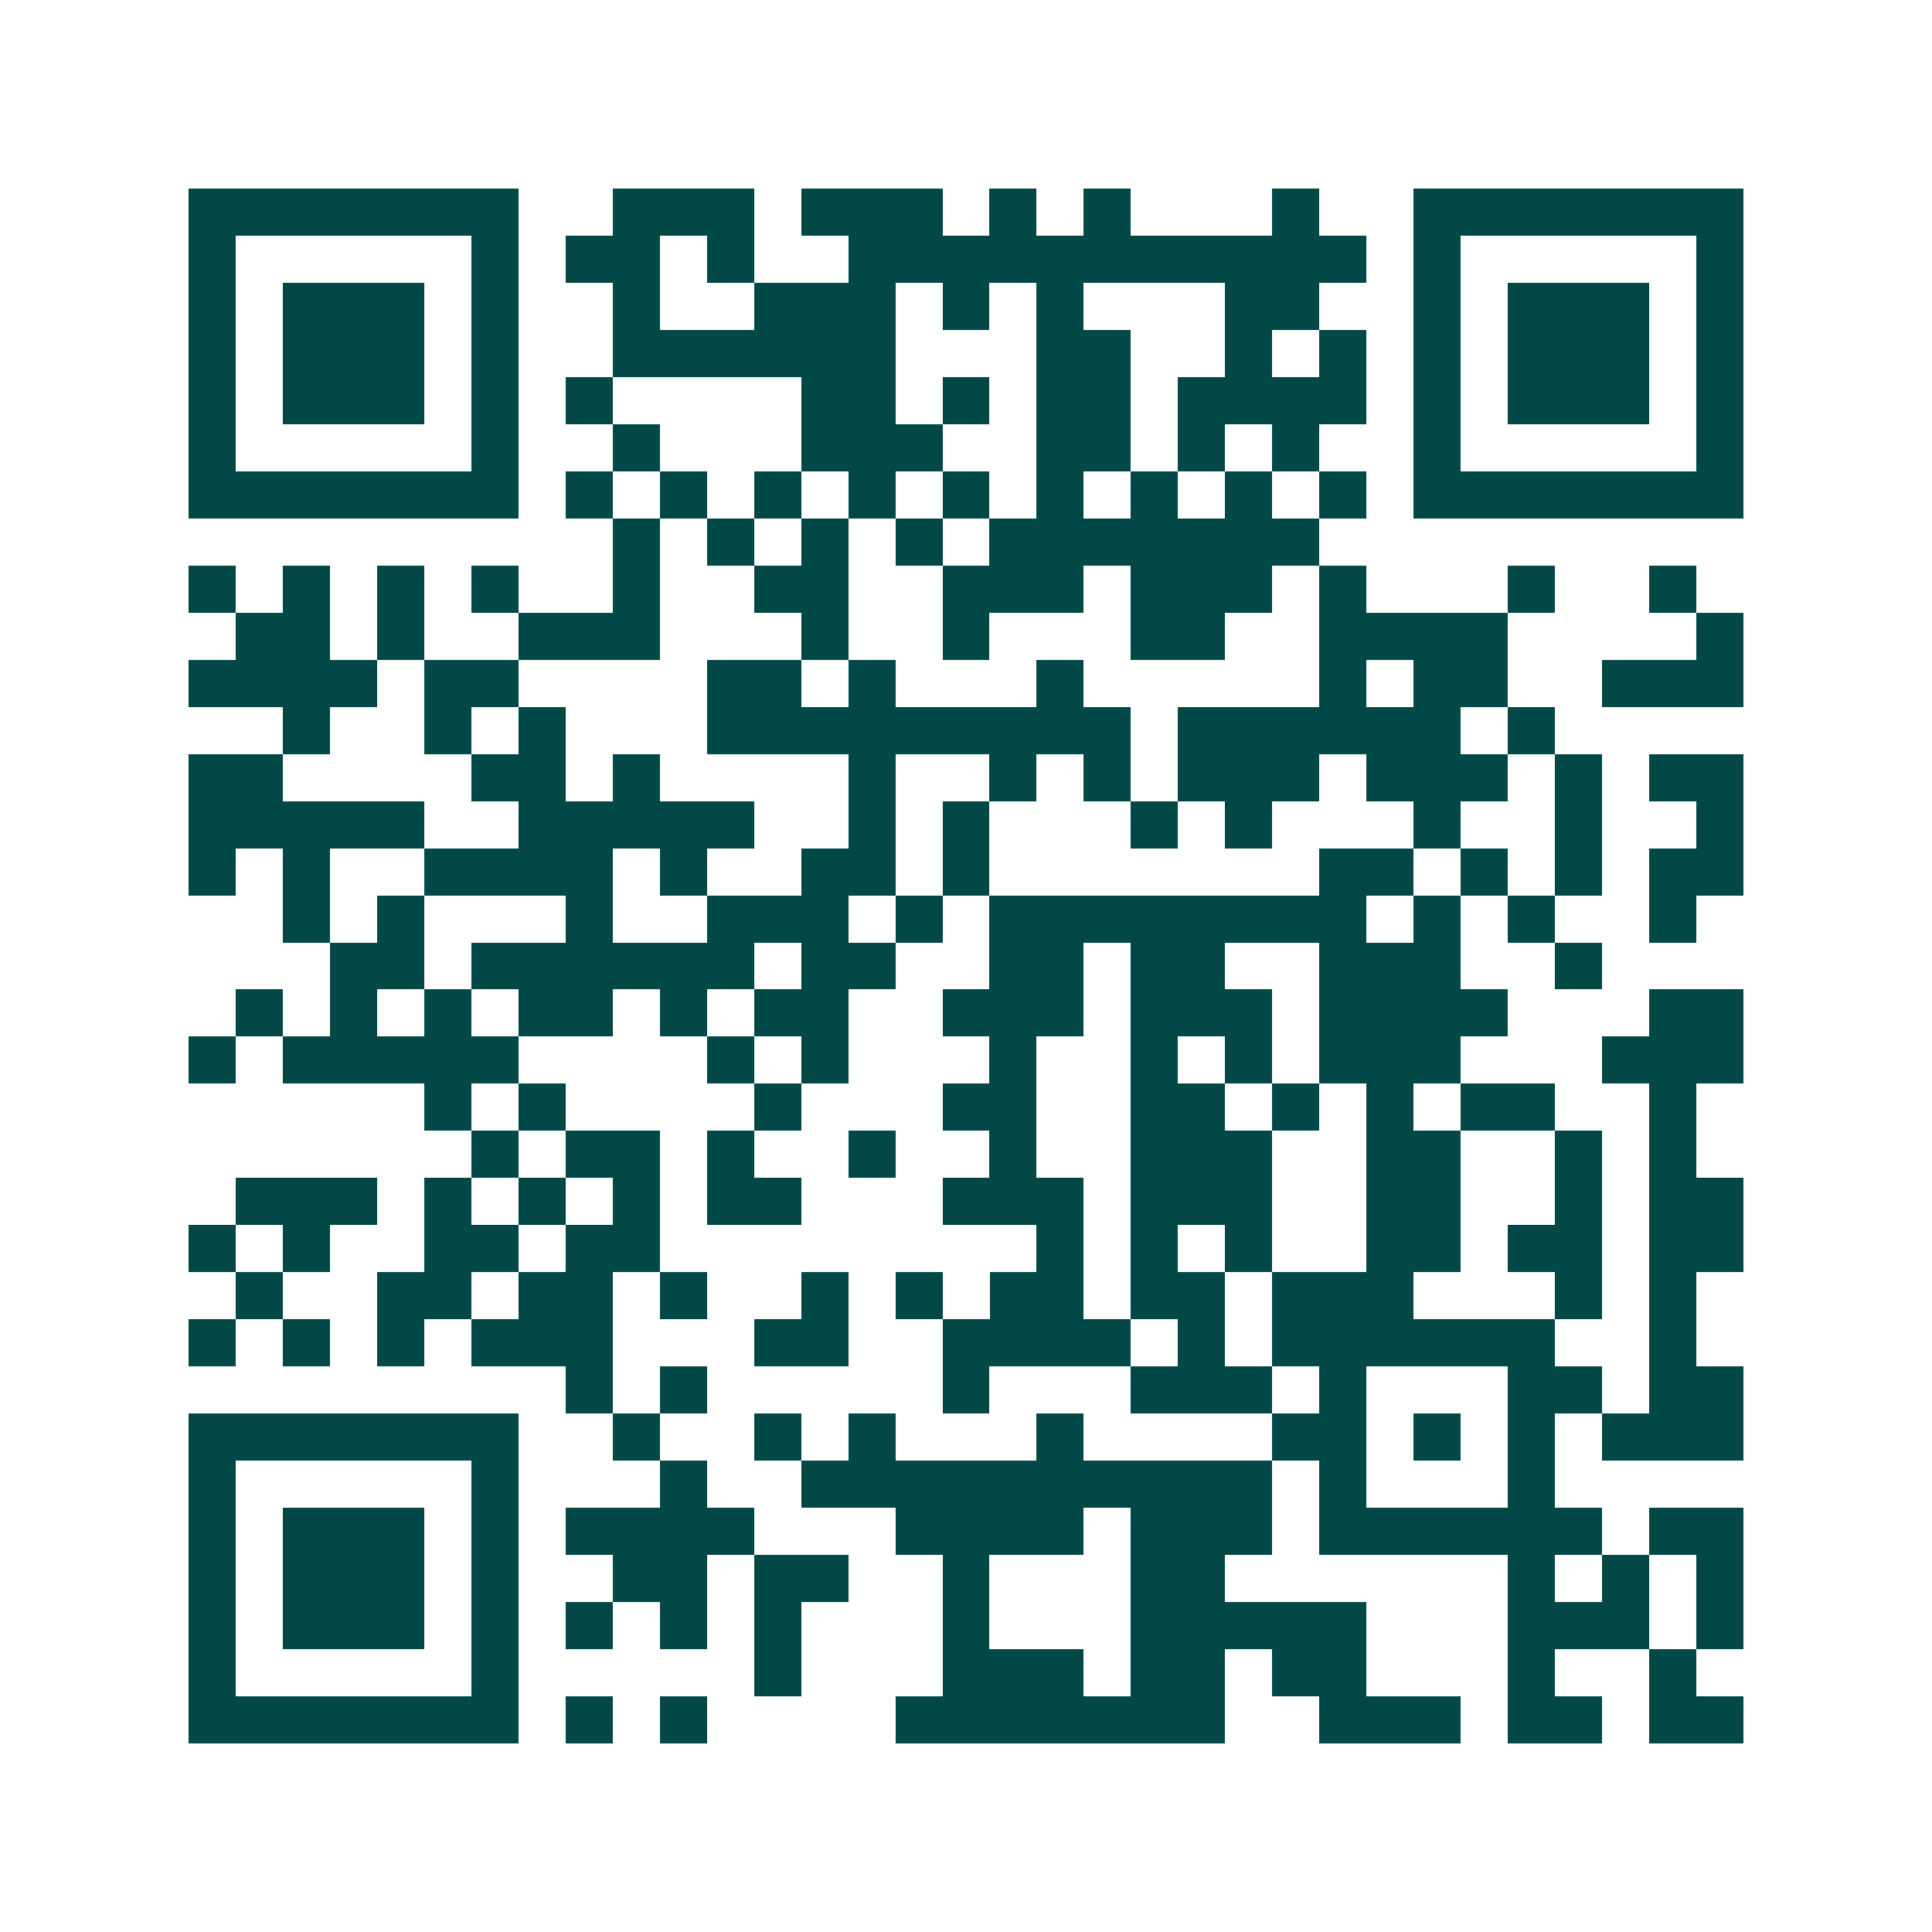 <svg xmlns="http://www.w3.org/2000/svg" width="200" height="200" viewBox="0 0 41 41" shape-rendering="crispEdges"><path fill="#ffffff" d="M0 0h41v41H0z"/><path stroke="#014847" d="M4 4.5h7m2 0h3m1 0h3m1 0h1m1 0h1m3 0h1m2 0h7M4 5.5h1m5 0h1m1 0h2m1 0h1m2 0h11m1 0h1m5 0h1M4 6.5h1m1 0h3m1 0h1m2 0h1m2 0h3m1 0h1m1 0h1m3 0h2m2 0h1m1 0h3m1 0h1M4 7.5h1m1 0h3m1 0h1m2 0h6m3 0h2m2 0h1m1 0h1m1 0h1m1 0h3m1 0h1M4 8.5h1m1 0h3m1 0h1m1 0h1m4 0h2m1 0h1m1 0h2m1 0h4m1 0h1m1 0h3m1 0h1M4 9.5h1m5 0h1m2 0h1m3 0h3m2 0h2m1 0h1m1 0h1m2 0h1m5 0h1M4 10.5h7m1 0h1m1 0h1m1 0h1m1 0h1m1 0h1m1 0h1m1 0h1m1 0h1m1 0h1m1 0h7M13 11.5h1m1 0h1m1 0h1m1 0h1m1 0h7M4 12.5h1m1 0h1m1 0h1m1 0h1m2 0h1m2 0h2m2 0h3m1 0h3m1 0h1m3 0h1m2 0h1M5 13.5h2m1 0h1m2 0h3m3 0h1m2 0h1m3 0h2m2 0h4m4 0h1M4 14.5h4m1 0h2m4 0h2m1 0h1m3 0h1m5 0h1m1 0h2m2 0h3M6 15.5h1m2 0h1m1 0h1m3 0h9m1 0h6m1 0h1M4 16.5h2m4 0h2m1 0h1m4 0h1m2 0h1m1 0h1m1 0h3m1 0h3m1 0h1m1 0h2M4 17.5h5m2 0h5m2 0h1m1 0h1m3 0h1m1 0h1m3 0h1m2 0h1m2 0h1M4 18.5h1m1 0h1m2 0h4m1 0h1m2 0h2m1 0h1m7 0h2m1 0h1m1 0h1m1 0h2M6 19.5h1m1 0h1m3 0h1m2 0h3m1 0h1m1 0h8m1 0h1m1 0h1m2 0h1M7 20.5h2m1 0h6m1 0h2m2 0h2m1 0h2m2 0h3m2 0h1M5 21.5h1m1 0h1m1 0h1m1 0h2m1 0h1m1 0h2m2 0h3m1 0h3m1 0h4m3 0h2M4 22.5h1m1 0h5m4 0h1m1 0h1m3 0h1m2 0h1m1 0h1m1 0h3m3 0h3M9 23.5h1m1 0h1m4 0h1m3 0h2m2 0h2m1 0h1m1 0h1m1 0h2m2 0h1M10 24.5h1m1 0h2m1 0h1m2 0h1m2 0h1m2 0h3m2 0h2m2 0h1m1 0h1M5 25.5h3m1 0h1m1 0h1m1 0h1m1 0h2m3 0h3m1 0h3m2 0h2m2 0h1m1 0h2M4 26.5h1m1 0h1m2 0h2m1 0h2m8 0h1m1 0h1m1 0h1m2 0h2m1 0h2m1 0h2M5 27.5h1m2 0h2m1 0h2m1 0h1m2 0h1m1 0h1m1 0h2m1 0h2m1 0h3m3 0h1m1 0h1M4 28.5h1m1 0h1m1 0h1m1 0h3m3 0h2m2 0h4m1 0h1m1 0h6m2 0h1M12 29.5h1m1 0h1m5 0h1m3 0h3m1 0h1m3 0h2m1 0h2M4 30.5h7m2 0h1m2 0h1m1 0h1m3 0h1m4 0h2m1 0h1m1 0h1m1 0h3M4 31.5h1m5 0h1m3 0h1m2 0h10m1 0h1m3 0h1M4 32.5h1m1 0h3m1 0h1m1 0h4m3 0h4m1 0h3m1 0h6m1 0h2M4 33.5h1m1 0h3m1 0h1m2 0h2m1 0h2m2 0h1m3 0h2m6 0h1m1 0h1m1 0h1M4 34.5h1m1 0h3m1 0h1m1 0h1m1 0h1m1 0h1m3 0h1m3 0h5m3 0h3m1 0h1M4 35.5h1m5 0h1m5 0h1m3 0h3m1 0h2m1 0h2m3 0h1m2 0h1M4 36.5h7m1 0h1m1 0h1m4 0h7m2 0h3m1 0h2m1 0h2"/></svg>
